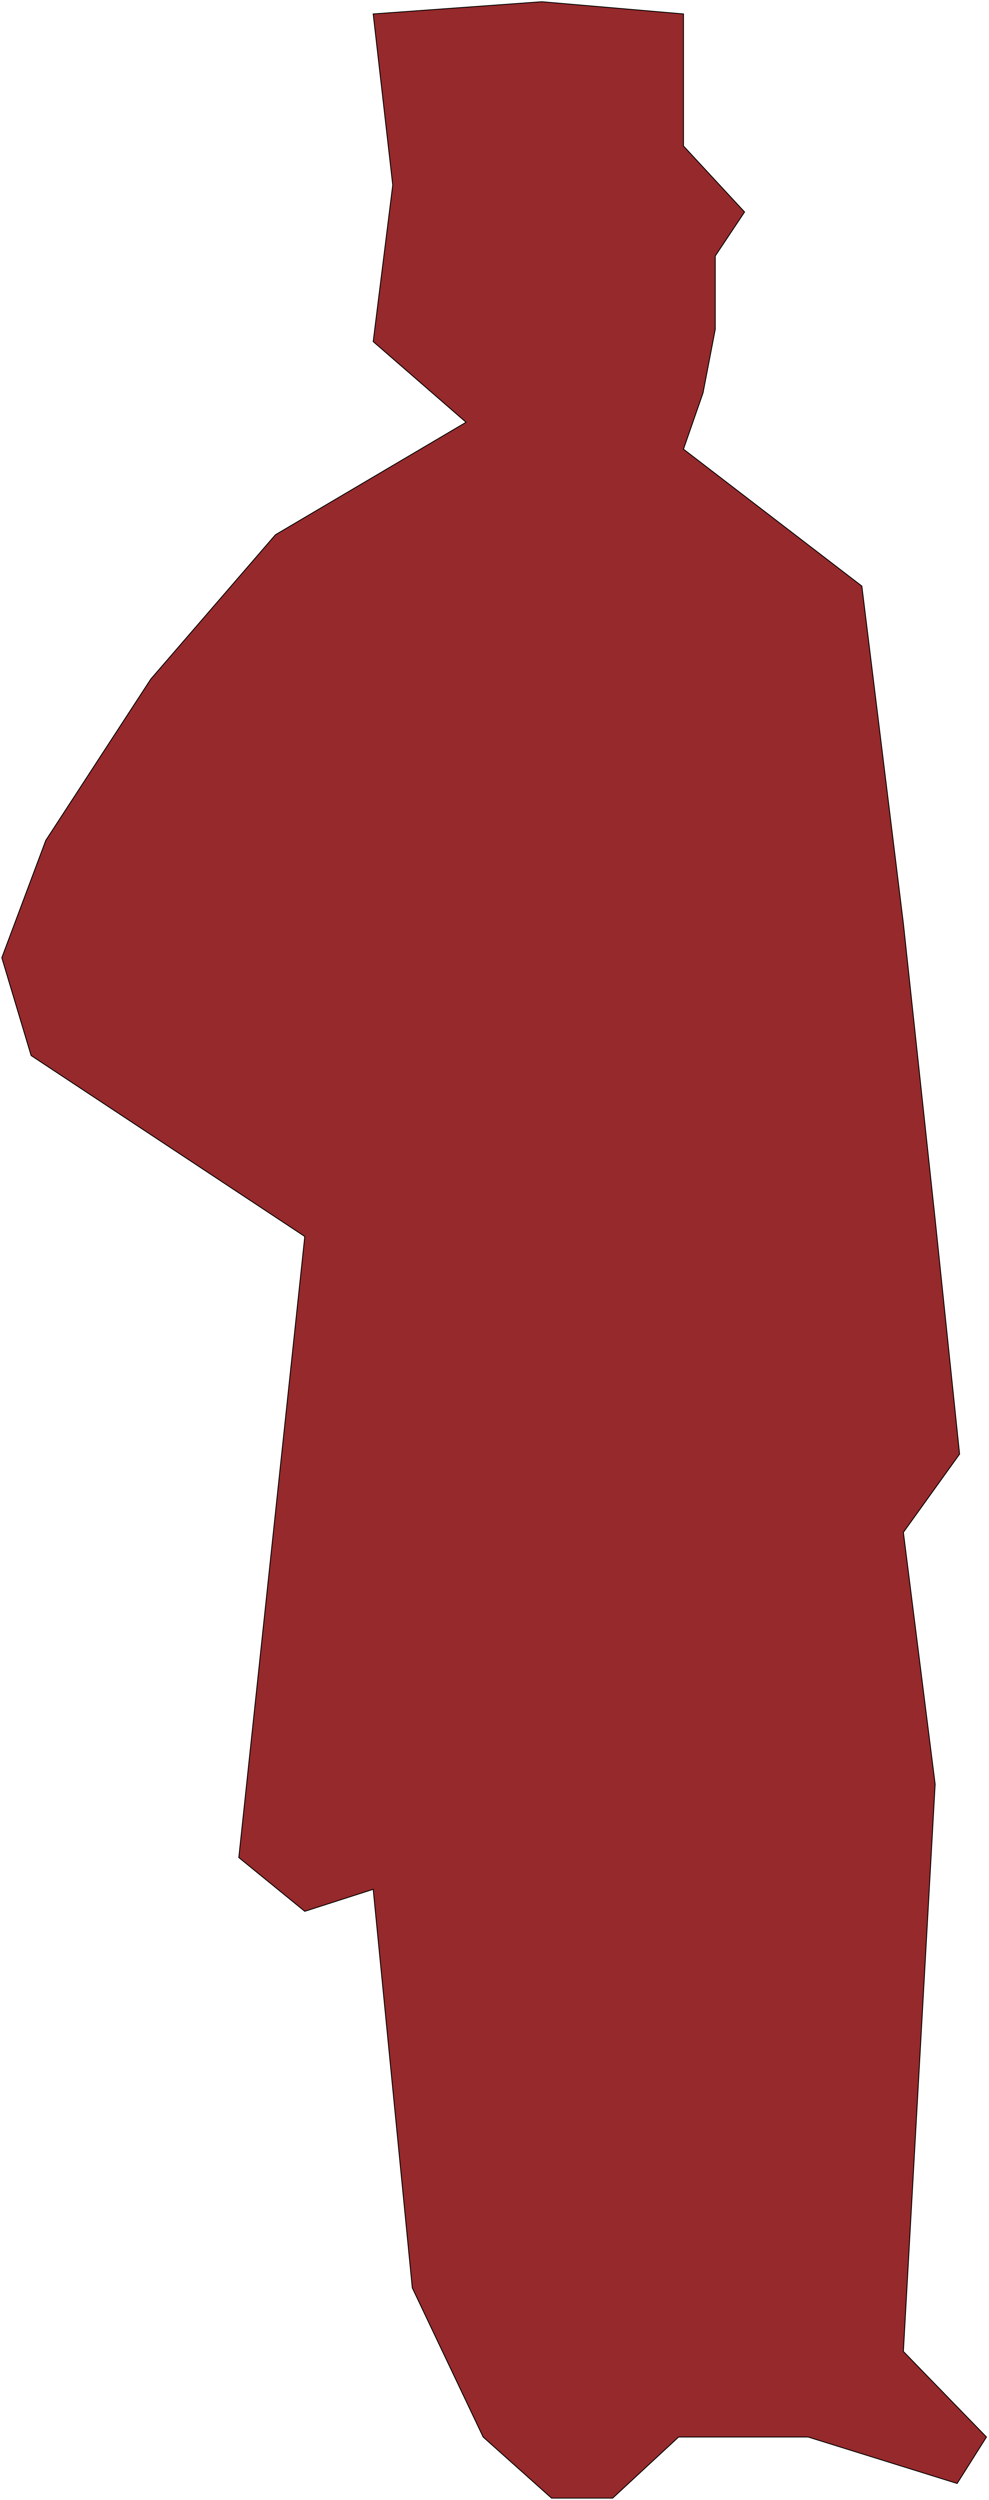 <?xml version="1.0" encoding="UTF-8"?> <svg xmlns="http://www.w3.org/2000/svg" width="1160" height="2930" viewBox="0 0 1160 2930" fill="none"> <path d="M801.671 526.45L1010.88 686.936L1059.59 1082.42L1096.85 1429.18L1125.51 1704.3L1059.59 1796L1096.85 2091.18L1059.59 2756.05L1157.03 2856.35L1122.64 2910.81L947.828 2856.35H795.94L718.563 2928H646.918L566.675 2856.35L483.566 2681.54L437.713 2214.41L357.471 2240.21L280.094 2177.16L357.471 1449.24L36.5 1237.17L2.11 1122.54L53.695 984.98L176.925 795.837L323.081 626.754L546.614 494.926L437.713 400.355L460.64 216.943L437.713 16.336L635.454 2.007L801.671 16.336V171.09L873.317 248.467L838.927 300.051V386.026L824.598 460.537L801.671 526.45Z" fill="#95292B" stroke="black"></path> </svg> 